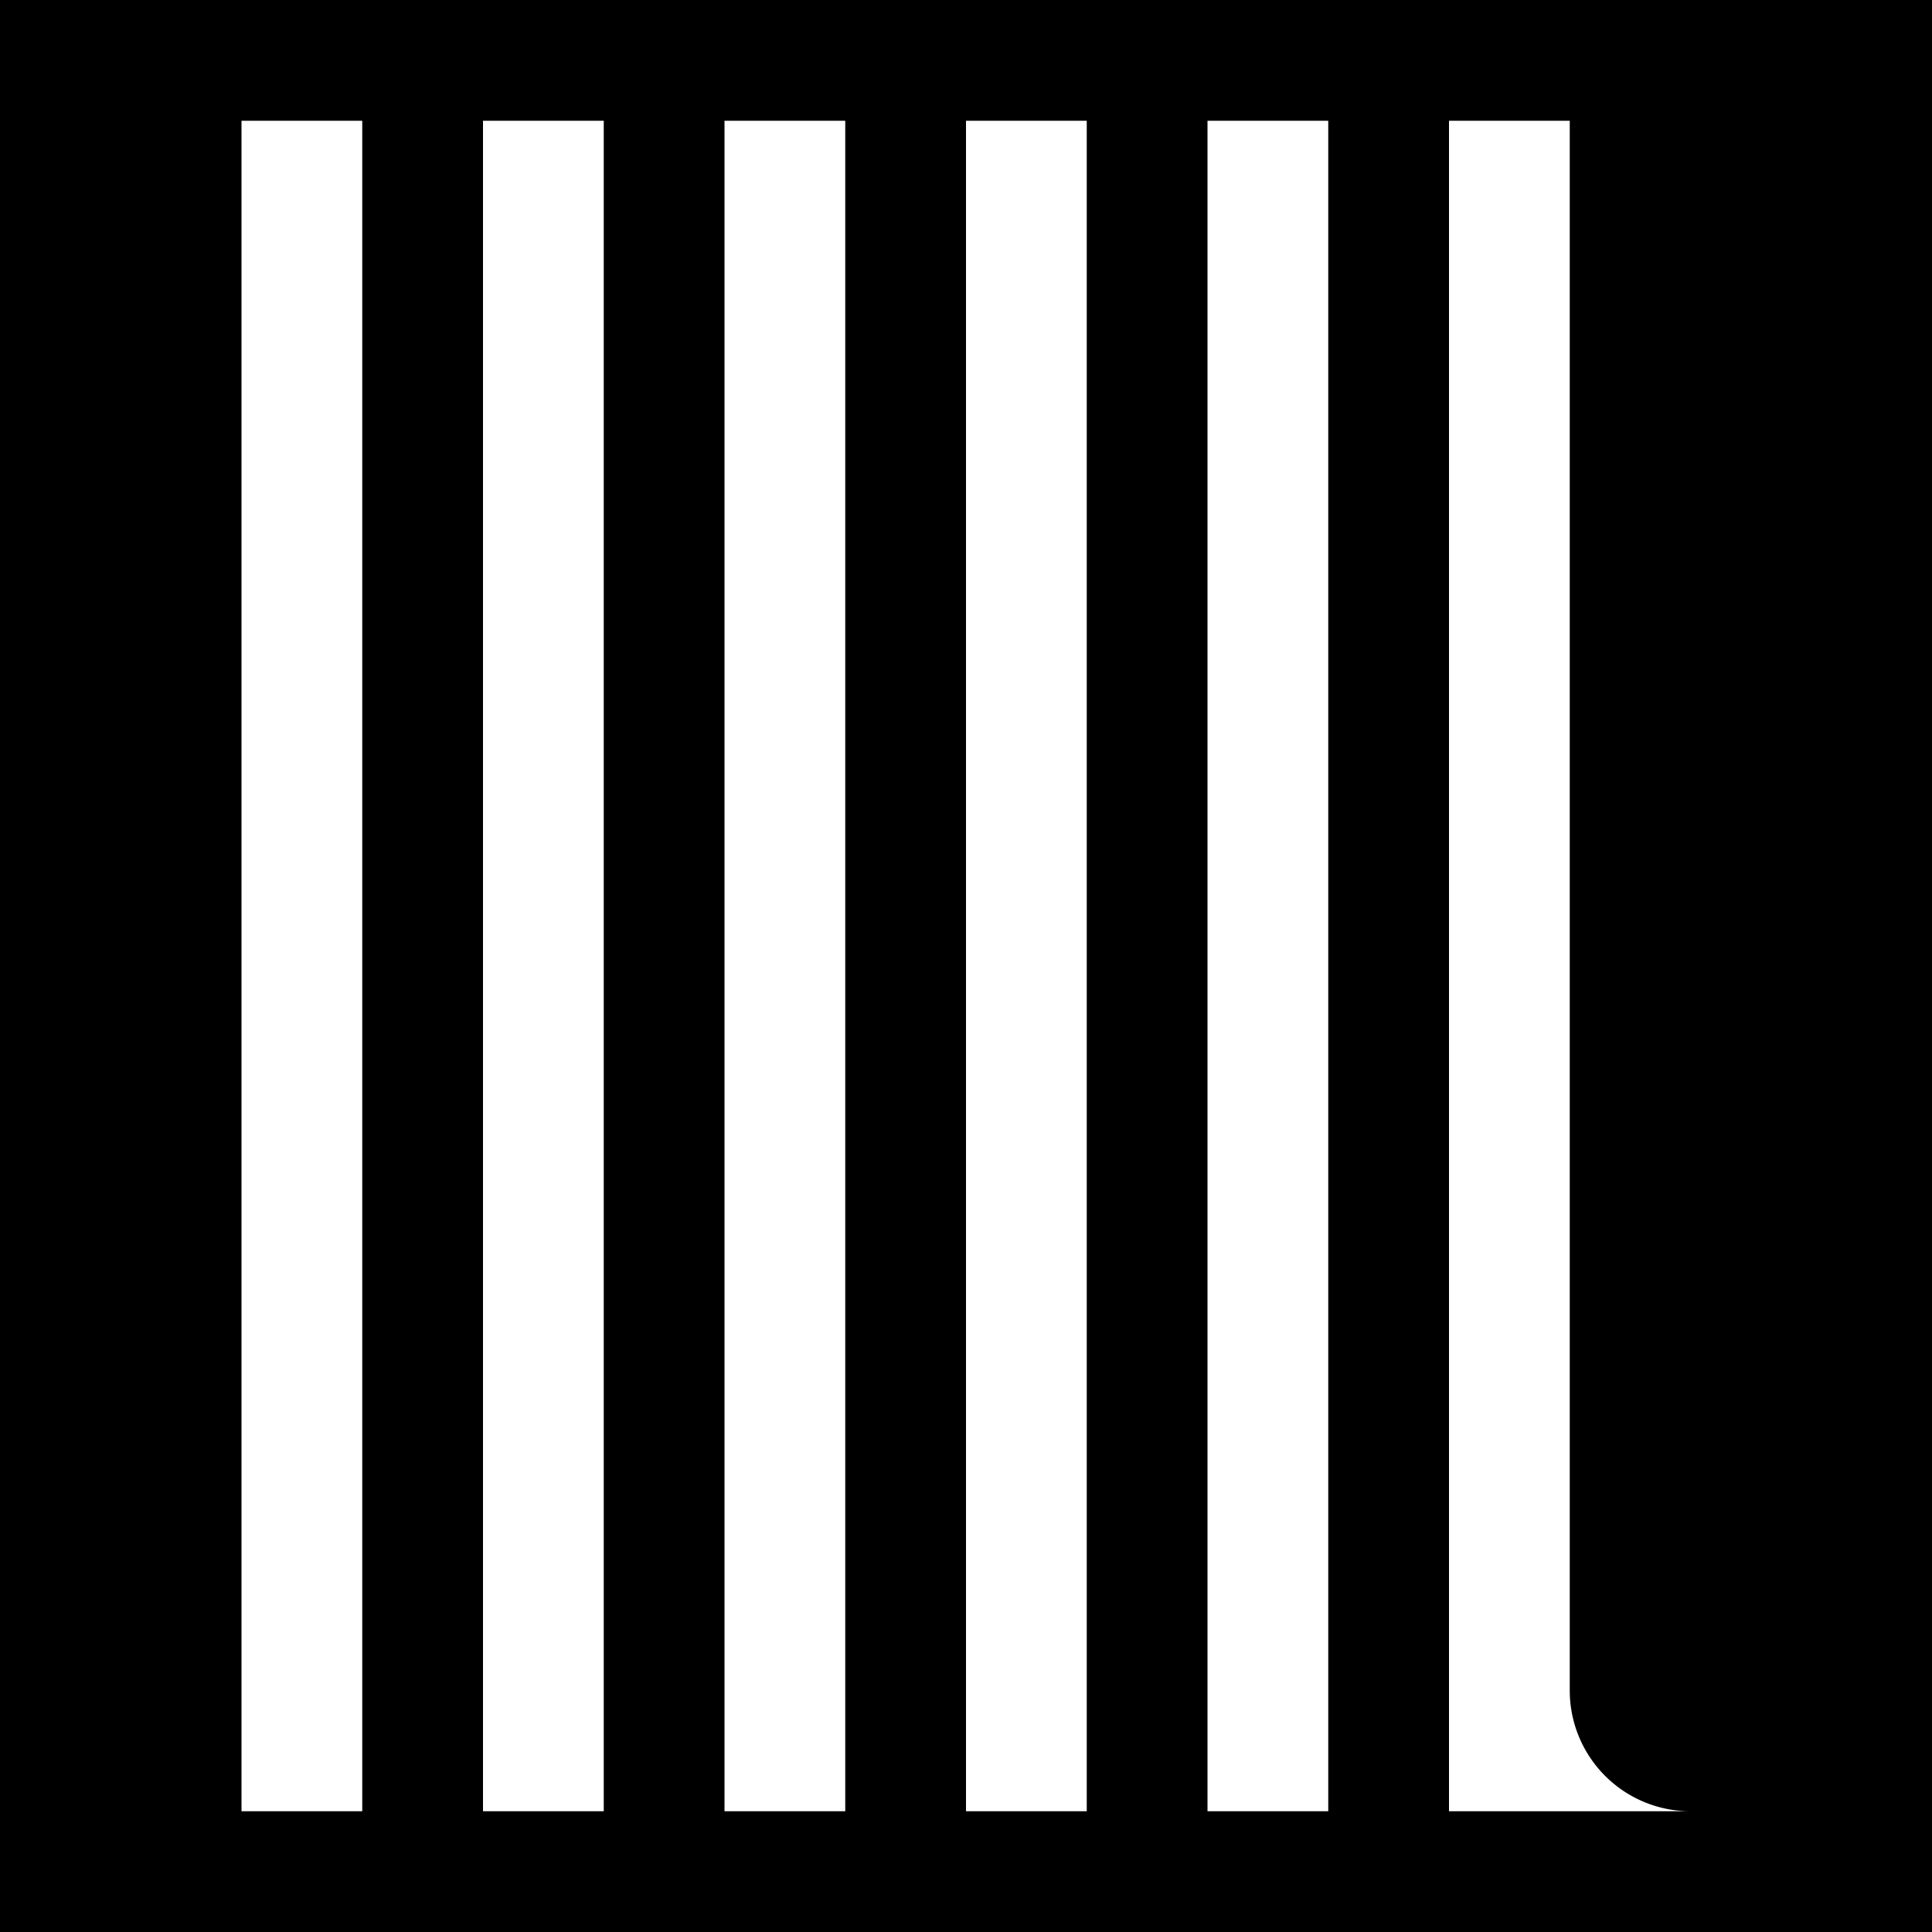 <svg xmlns="http://www.w3.org/2000/svg" width="16" height="16" fill="currentColor" class="bi bi-cart2" viewBox="0 0 16 16">
  <path d="M0 0v16h16V0H0zm15 15H1V1h13v13zM1 0a1 1 0 0 0-1 1v13a1 1 0 0 0 1 1h1V1h1v14h1V1h1v14h1V1h1v14h1V1h1v14h1V1h1v14h1V1h1v13a1 1 0 0 0 1 1h1V1a1 1 0 0 0-1-1h-2z"/>
</svg>